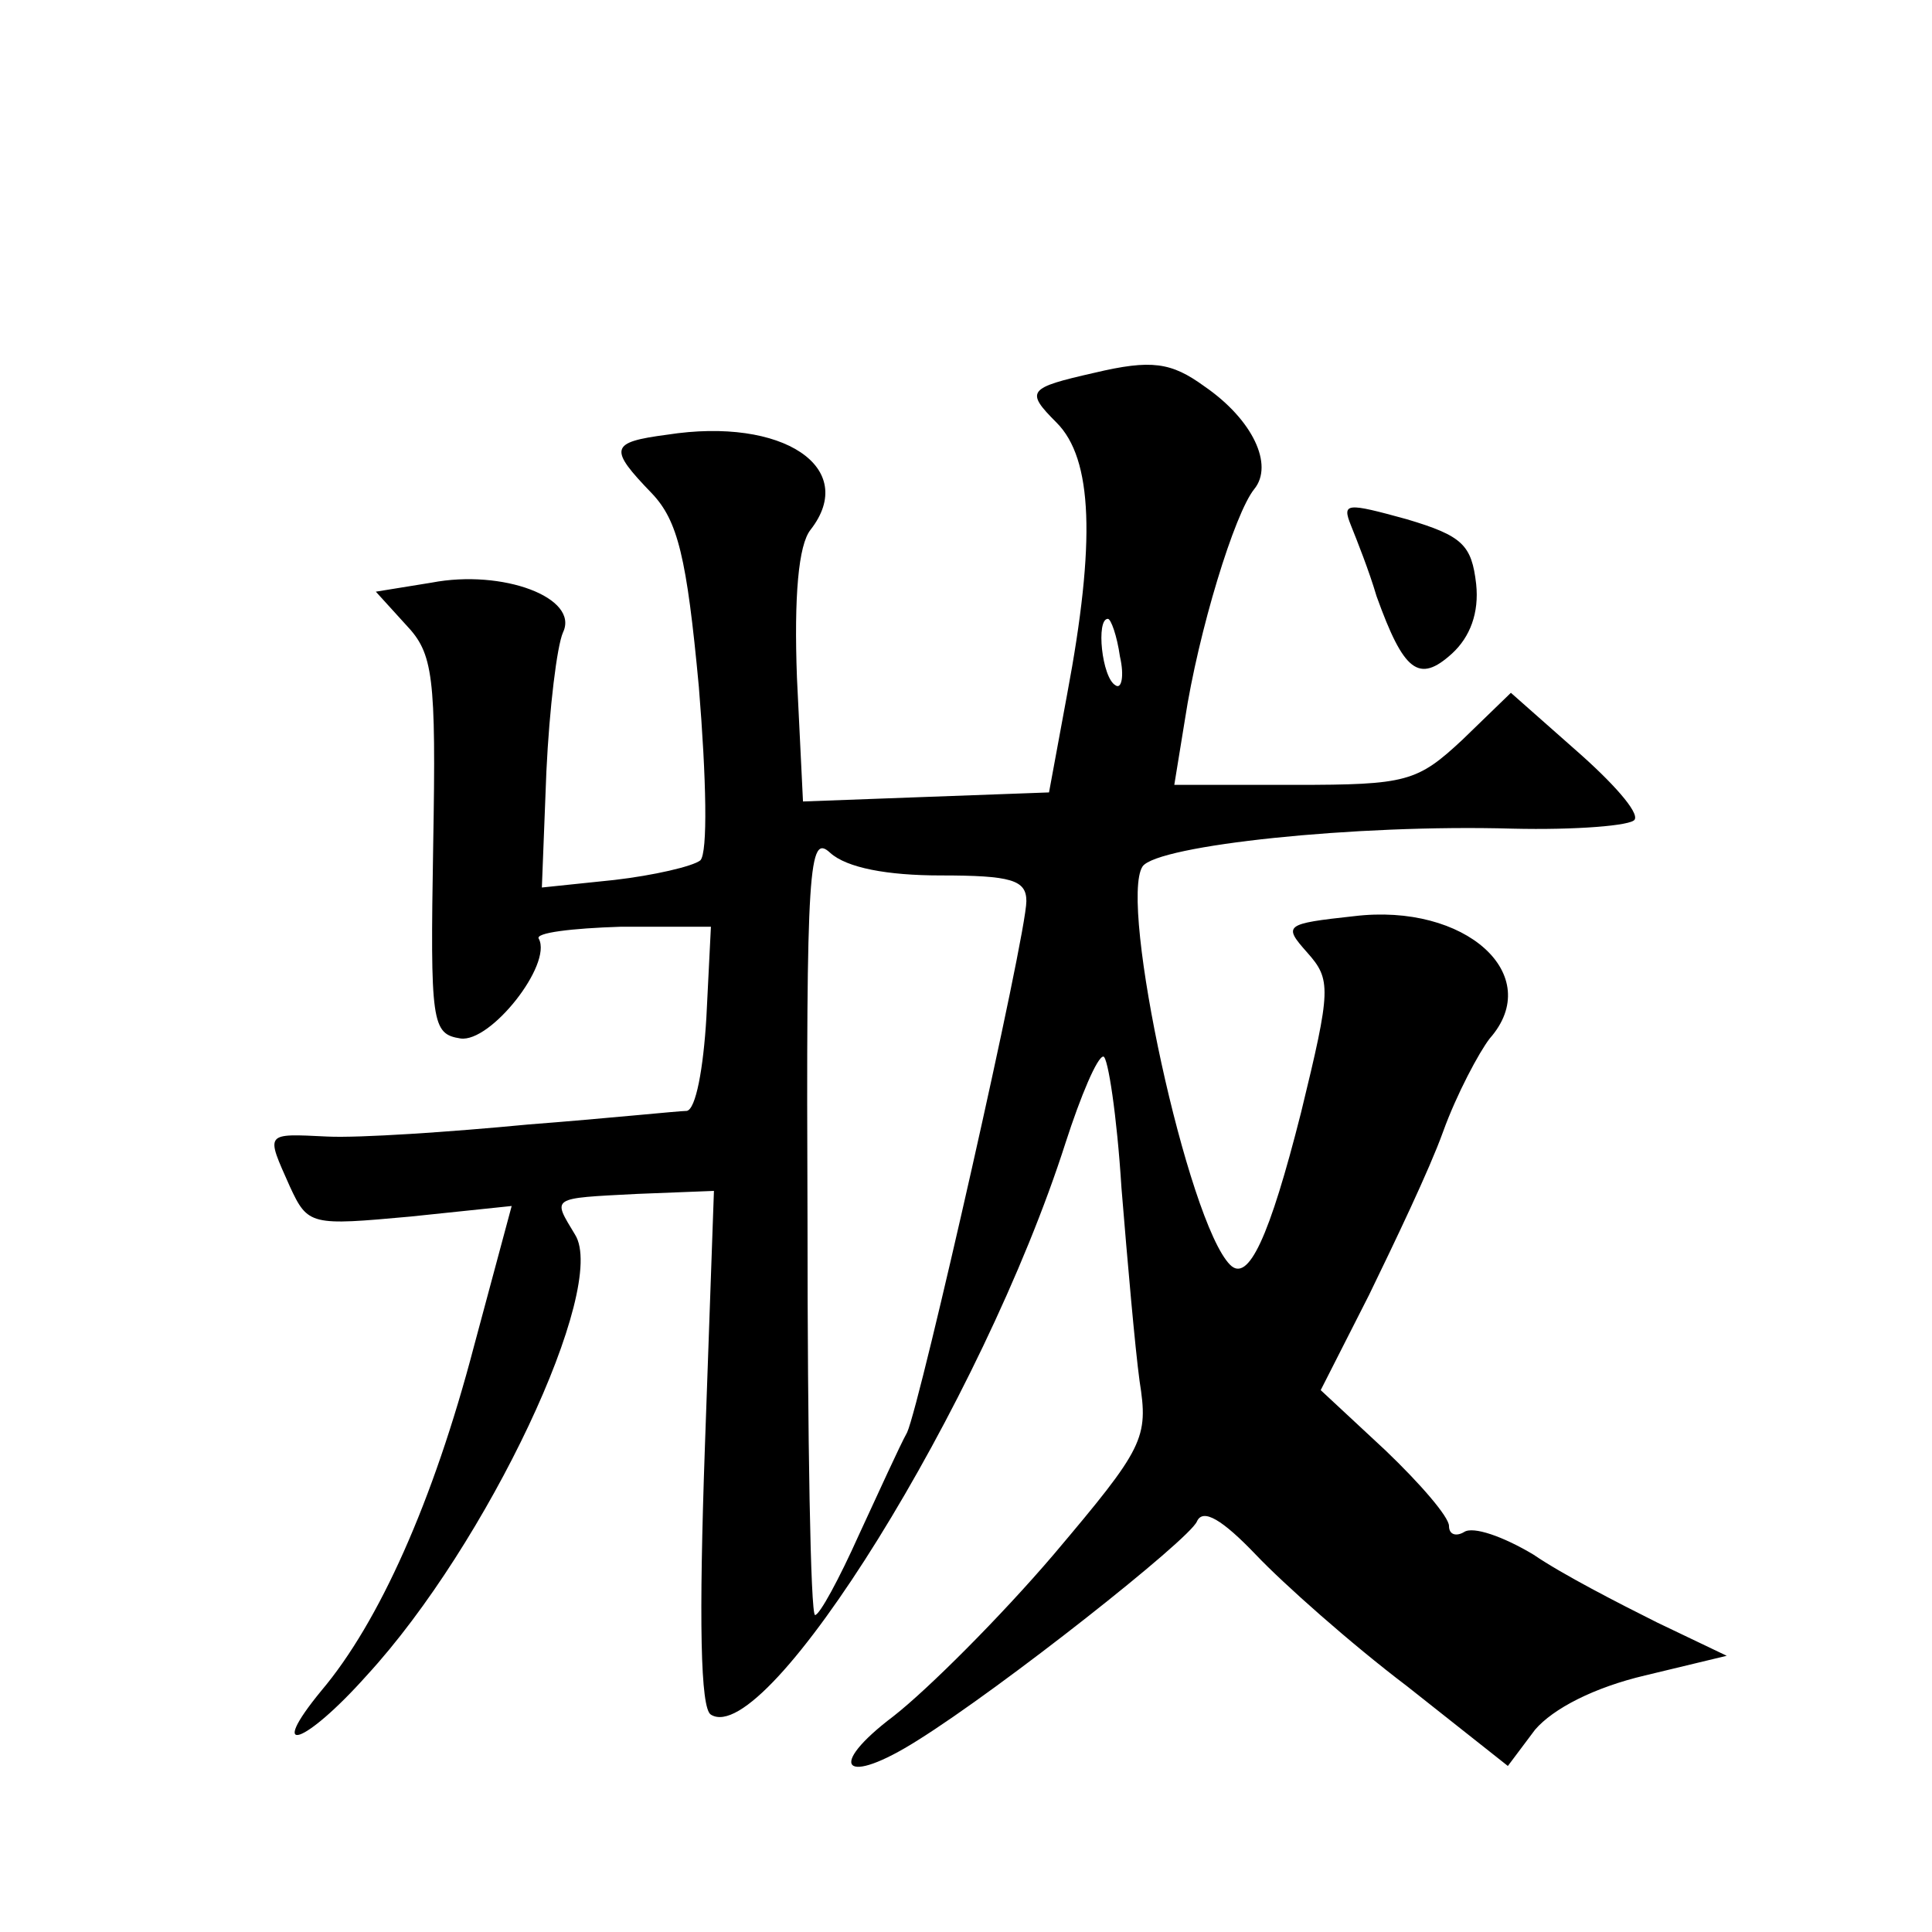 <?xml version="1.0" standalone="no"?>
<!DOCTYPE svg PUBLIC "-//W3C//DTD SVG 20010904//EN"
 "http://www.w3.org/TR/2001/REC-SVG-20010904/DTD/svg10.dtd">
<svg version="1.0" xmlns="http://www.w3.org/2000/svg"
 width="128pt" height="128pt" viewBox="0 0 128 128"
 preserveAspectRatio="xMidYMid meet">
<g transform="translate(0,128) scale(0.1,-0.1)"
fill="#0" stroke="none">
<path d="M725 1033 c-44 -10 -46 -12 -25 -33 24 -24 26 -79 7 -180 l-12 -65 -82
-3 -81 -3 -4 82 c-2 54 1 88 9 98 32 41 -18 75 -95 63 -38 -5 -39 -9 -10 -39 17
-18 23 -42 31 -128 5 -61 6 -110 1 -115 -5 -4 -31 -10 -57 -13 l-48 -5 3 77 c2
42 7 83 11 92 11 23 -40 42 -87 33 l-37 -6 20 -22 c18 -19 20 -33 18 -146 -2 -118
-1 -125 18 -128 20 -3 61 49 52 66 -3 4 22 7 54 8 l60 0 -3 -60 c-2 -34 -7 -61
-13 -62 -5 0 -53 -5 -105 -9 -52 -5 -112 -9 -133 -8 -42 2 -41 3 -25 -33 12 -26
14 -26 80 -20 l67 7 -25 -93 c-27 -103 -63 -183 -101 -228 -37 -45 -11 -36 30 10
80 87 160 257 138 292 -15 25 -17 24 41 27 l51 2 -6 -170 c-4 -114 -3 -173 4 -177
37 -23 180 207 235 379 10 31 21 57 25 57 3 0 9 -39 12 -87 4 -49 9 -106 12 -128
6 -38 3 -44 -57 -115 -35 -41 -83 -89 -106 -107 -45 -34 -33 -47 16 -16 56 35 180
133 185 145 4 9 17 1 39 -22 18 -19 63 -59 100 -87 l67 -53 18 24 c12 14 39 28
73 36 l54 13 -46 22 c-26 13 -63 32 -82 45 -20 12 -40 19 -46 15 -5 -3 -10 -2 -10
4 0 6 -19 28 -42 50 l-43 40 32 63 c17 35 40 83 49 108 9 25 24 53 31 62 37 42
-16 90 -90 81 -46 -5 -47 -6 -31 -24 16 -18 16 -24 -4 -106 -21 -83 -35 -113 -47
-101 -28 28 -74 240 -58 264 10 14 141 28 245 25 42 -1 79 2 81 6 3 5 -15 25 -39
46 l-43 38 -32 -31 c-30 -28 -37 -30 -111 -30 l-80 0 7 43 c9 59 33 137 46 153
13 16 -1 46 -33 68 -22 16 -35 18 -73 9z m17 -188 c3 -13 1 -22 -3 -19 -9 5 -13
44 -5 44 2 0 6 -11 8 -25z m-119 -145 c47 0 57 -3 57 -17 0 -23 -70 -332 -79 -352
-5 -9 -19 -40 -32 -68 -13 -29 -26 -53 -29 -53 -3 0 -5 117 -5 260 -1 238 1 258
15 245 11 -10 38 -15 73 -15z M895 932 c4 -10 12 -30 17 -47 18 -50 28 -58 50 -38
12 11 18 27 16 46 -3 26 -9 32 -46 43 -40 11 -43 11 -37 -4z"/>
</g>
</svg>
